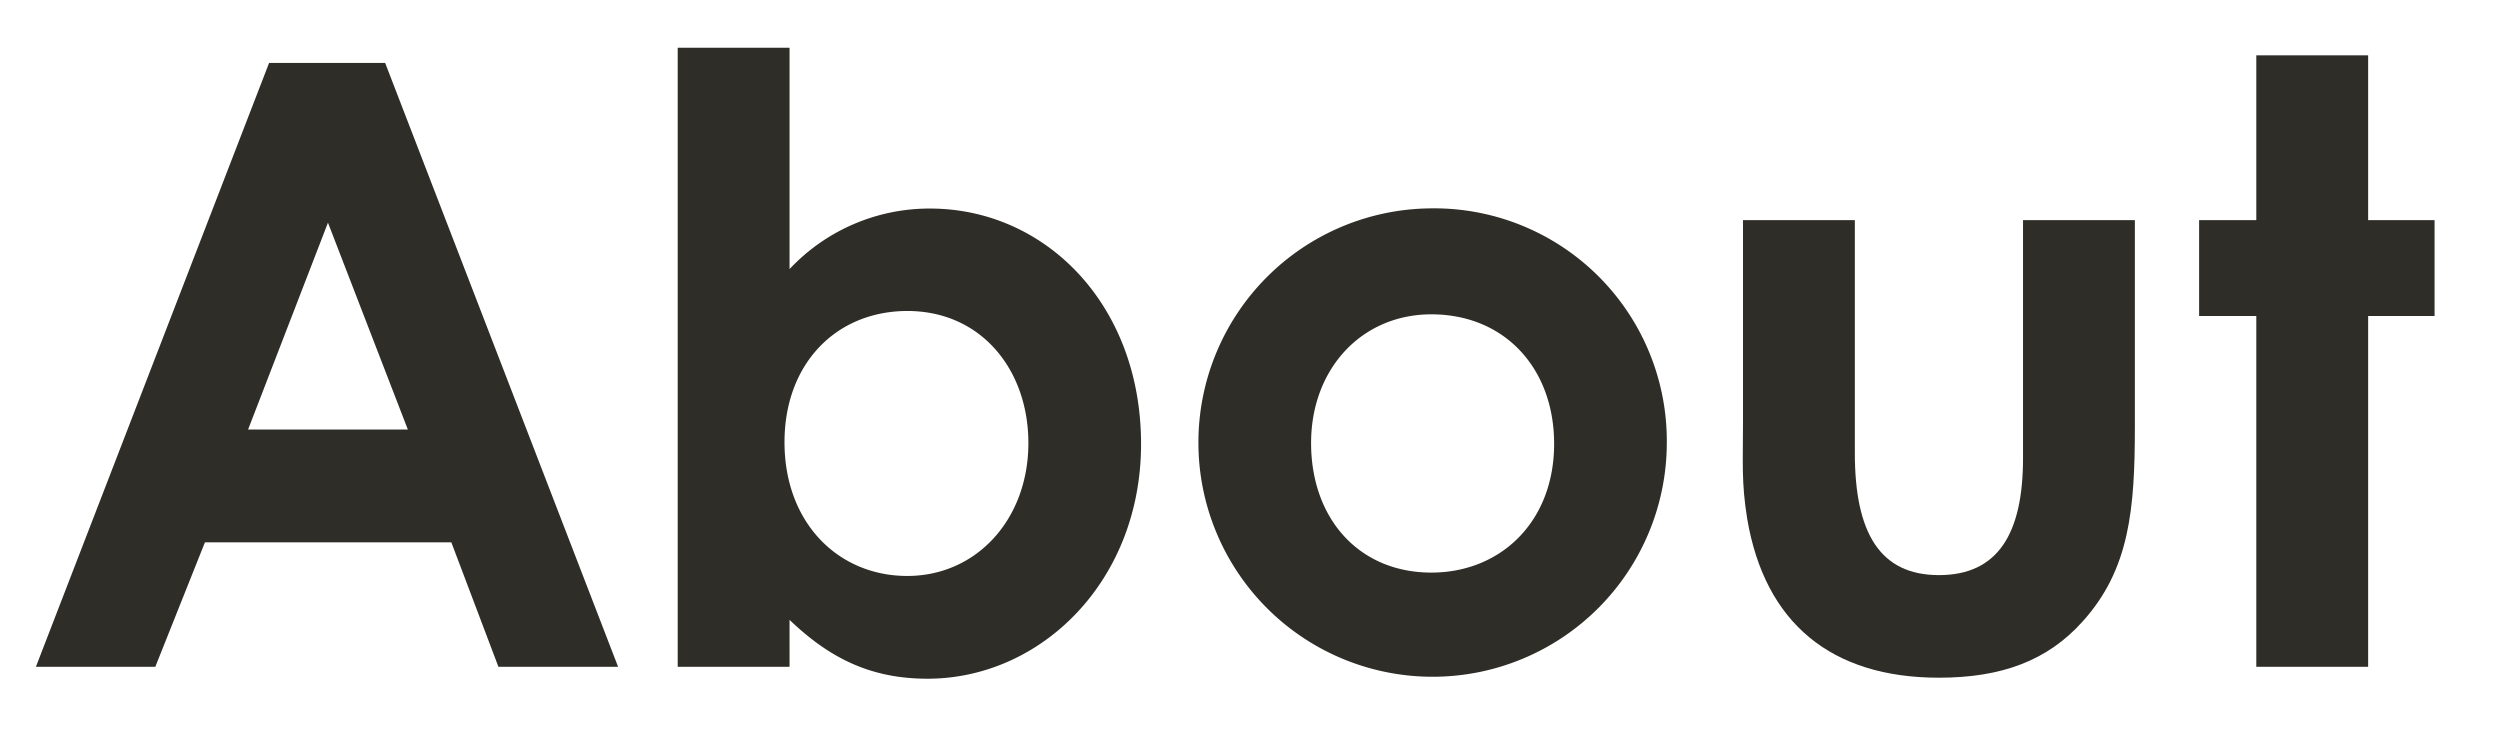 <svg id="OL" xmlns="http://www.w3.org/2000/svg" viewBox="0 0 297.29 88.19"><defs><style>.cls-1{fill:#2e2d28;}</style></defs><path class="cls-1" d="M32,7.48h13.8l27.7,71.81H59.27l-5.6-14.8H24.37l-5.9,14.8H4.27Zm7,19-9.5,24.6h19Z"/><path class="cls-1" d="M93.89,79.29H80.59V5.68h13.3V32a22.81,22.81,0,0,1,16.7-7.2c13.7,0,25.1,11.4,25.1,28,0,16.31-11.9,27.91-25.4,27.91-6.7,0-11.6-2.4-16.4-7Zm-.6-26.71c0,9.61,6.4,15.91,14.6,15.91s14.4-6.7,14.4-15.81c0-8.7-5.6-15.7-14.4-15.7C99.39,37,93.29,43.28,93.29,52.58Z"/><path class="cls-1" d="M198.21,52.68A27.85,27.85,0,1,1,170,24.78,27.67,27.67,0,0,1,198.21,52.68Zm-42.3,0c0,9,5.7,15.41,14.3,15.41,8.2,0,14.6-6,14.6-15.31,0-9-5.9-15.4-14.6-15.4C161.91,37.38,155.91,43.88,155.91,52.68Z"/><path class="cls-1" d="M207.27,26.18h13.3v27.7c0,9.51,3,14.51,10,14.51s10-4.9,10-13.91V26.18h13.3v24.5c0,9.8-.6,17-6.2,23.21-4.2,4.7-9.7,6.7-17.1,6.7-12.8,0-20.7-6.5-22.8-18.9-.7-4.31-.5-6.81-.5-11.21Z"/><path class="cls-1" d="M268.31,6.58h13.3v19.6h7.9v11.4h-7.9V79.29h-13.3V37.58h-6.8V26.18h6.8Z"/></svg>